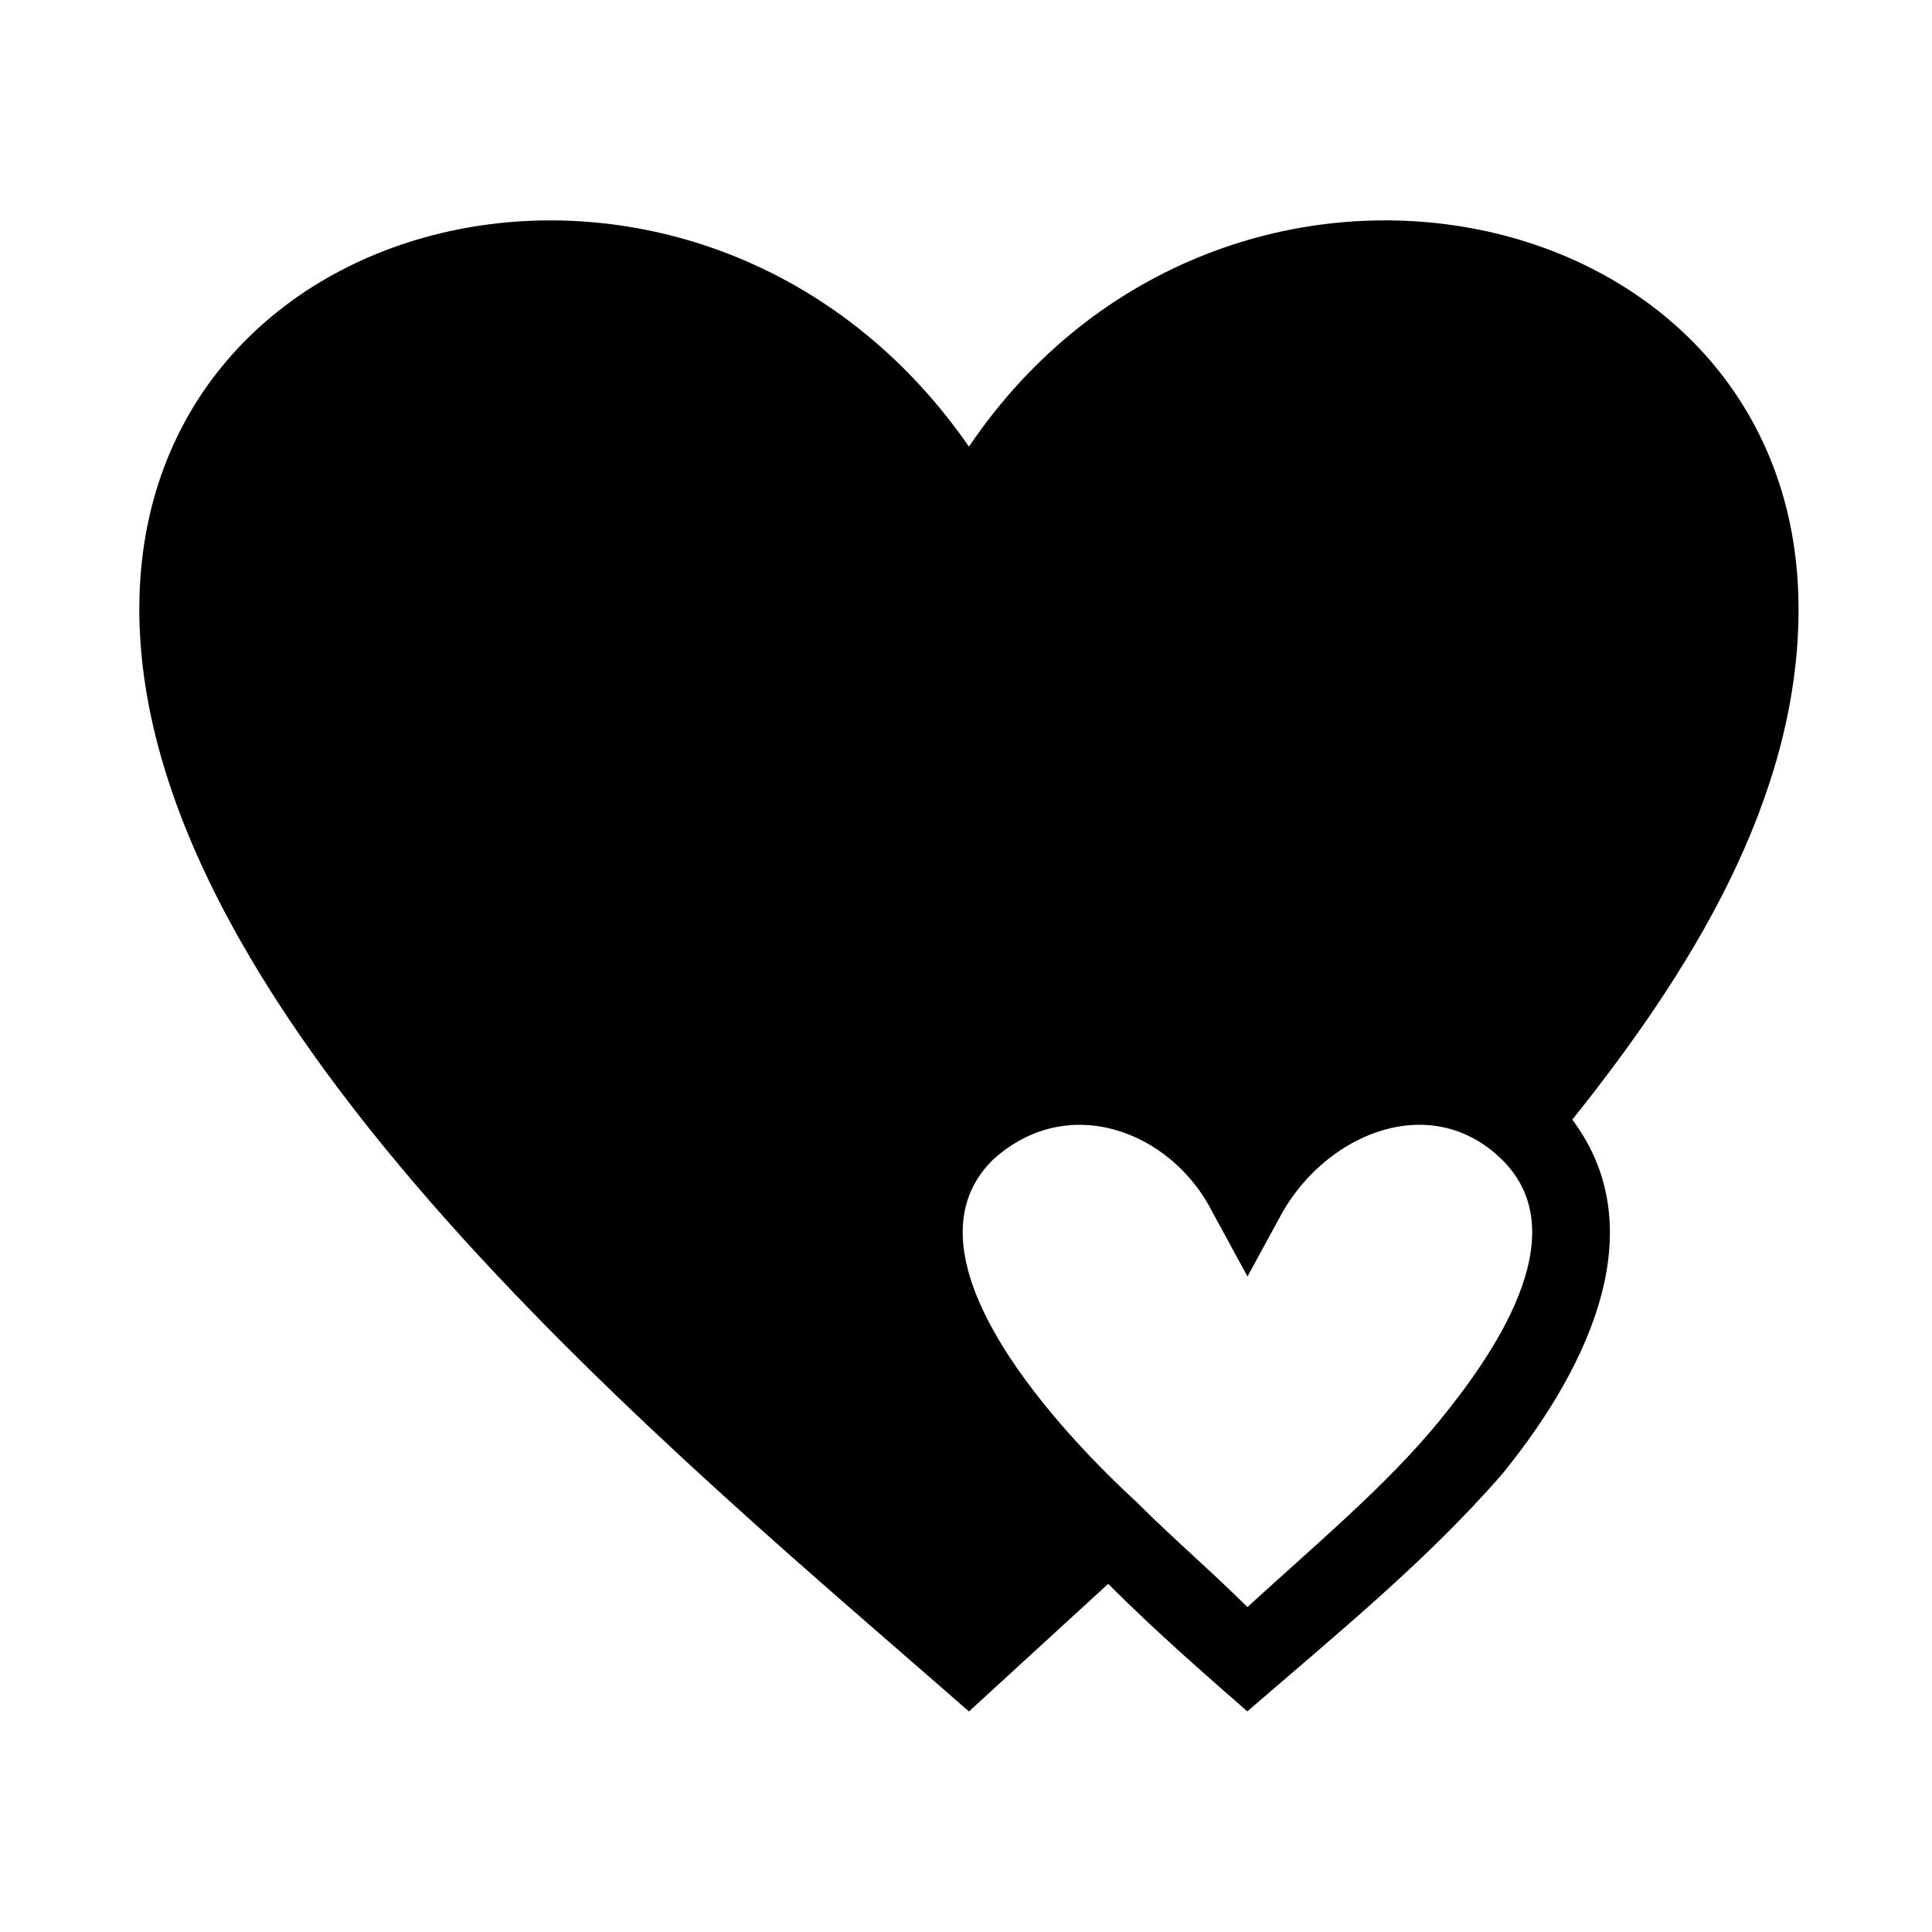 <?xml version="1.0" encoding="UTF-8"?>
<svg xmlns="http://www.w3.org/2000/svg" width="100pt" height="100pt" viewBox="0 0 100 100">
  <path d="m58.859 77.777c1.801 1.801 3.902 3.606 5.707 5.406 3.606-3.305 7.207-6.305 9.91-9.609 2.703-3.305 7.207-9.609 3.305-13.512-3.606-3.606-9.008-1.5-11.41 2.703l-1.801 3.305-1.801-3.305c-2.102-4.203-7.508-6.305-11.41-2.703-5.106 5.106 3.902 14.414 7.508 17.719zm-1.5 4.203-7.207 6.606c-14.715-12.914-42.941-35.734-42.941-57.059 0-21.621 29.43-27.93 42.941-8.41 13.215-19.52 42.941-13.215 42.941 8.41 0 9.91-5.707 18.918-11.711 26.426 4.504 6.008 0.301 13.512-3.606 18.316-3.902 4.504-8.707 8.41-13.215 12.312-2.402-2.102-4.805-4.203-7.207-6.606z"></path>
</svg>
